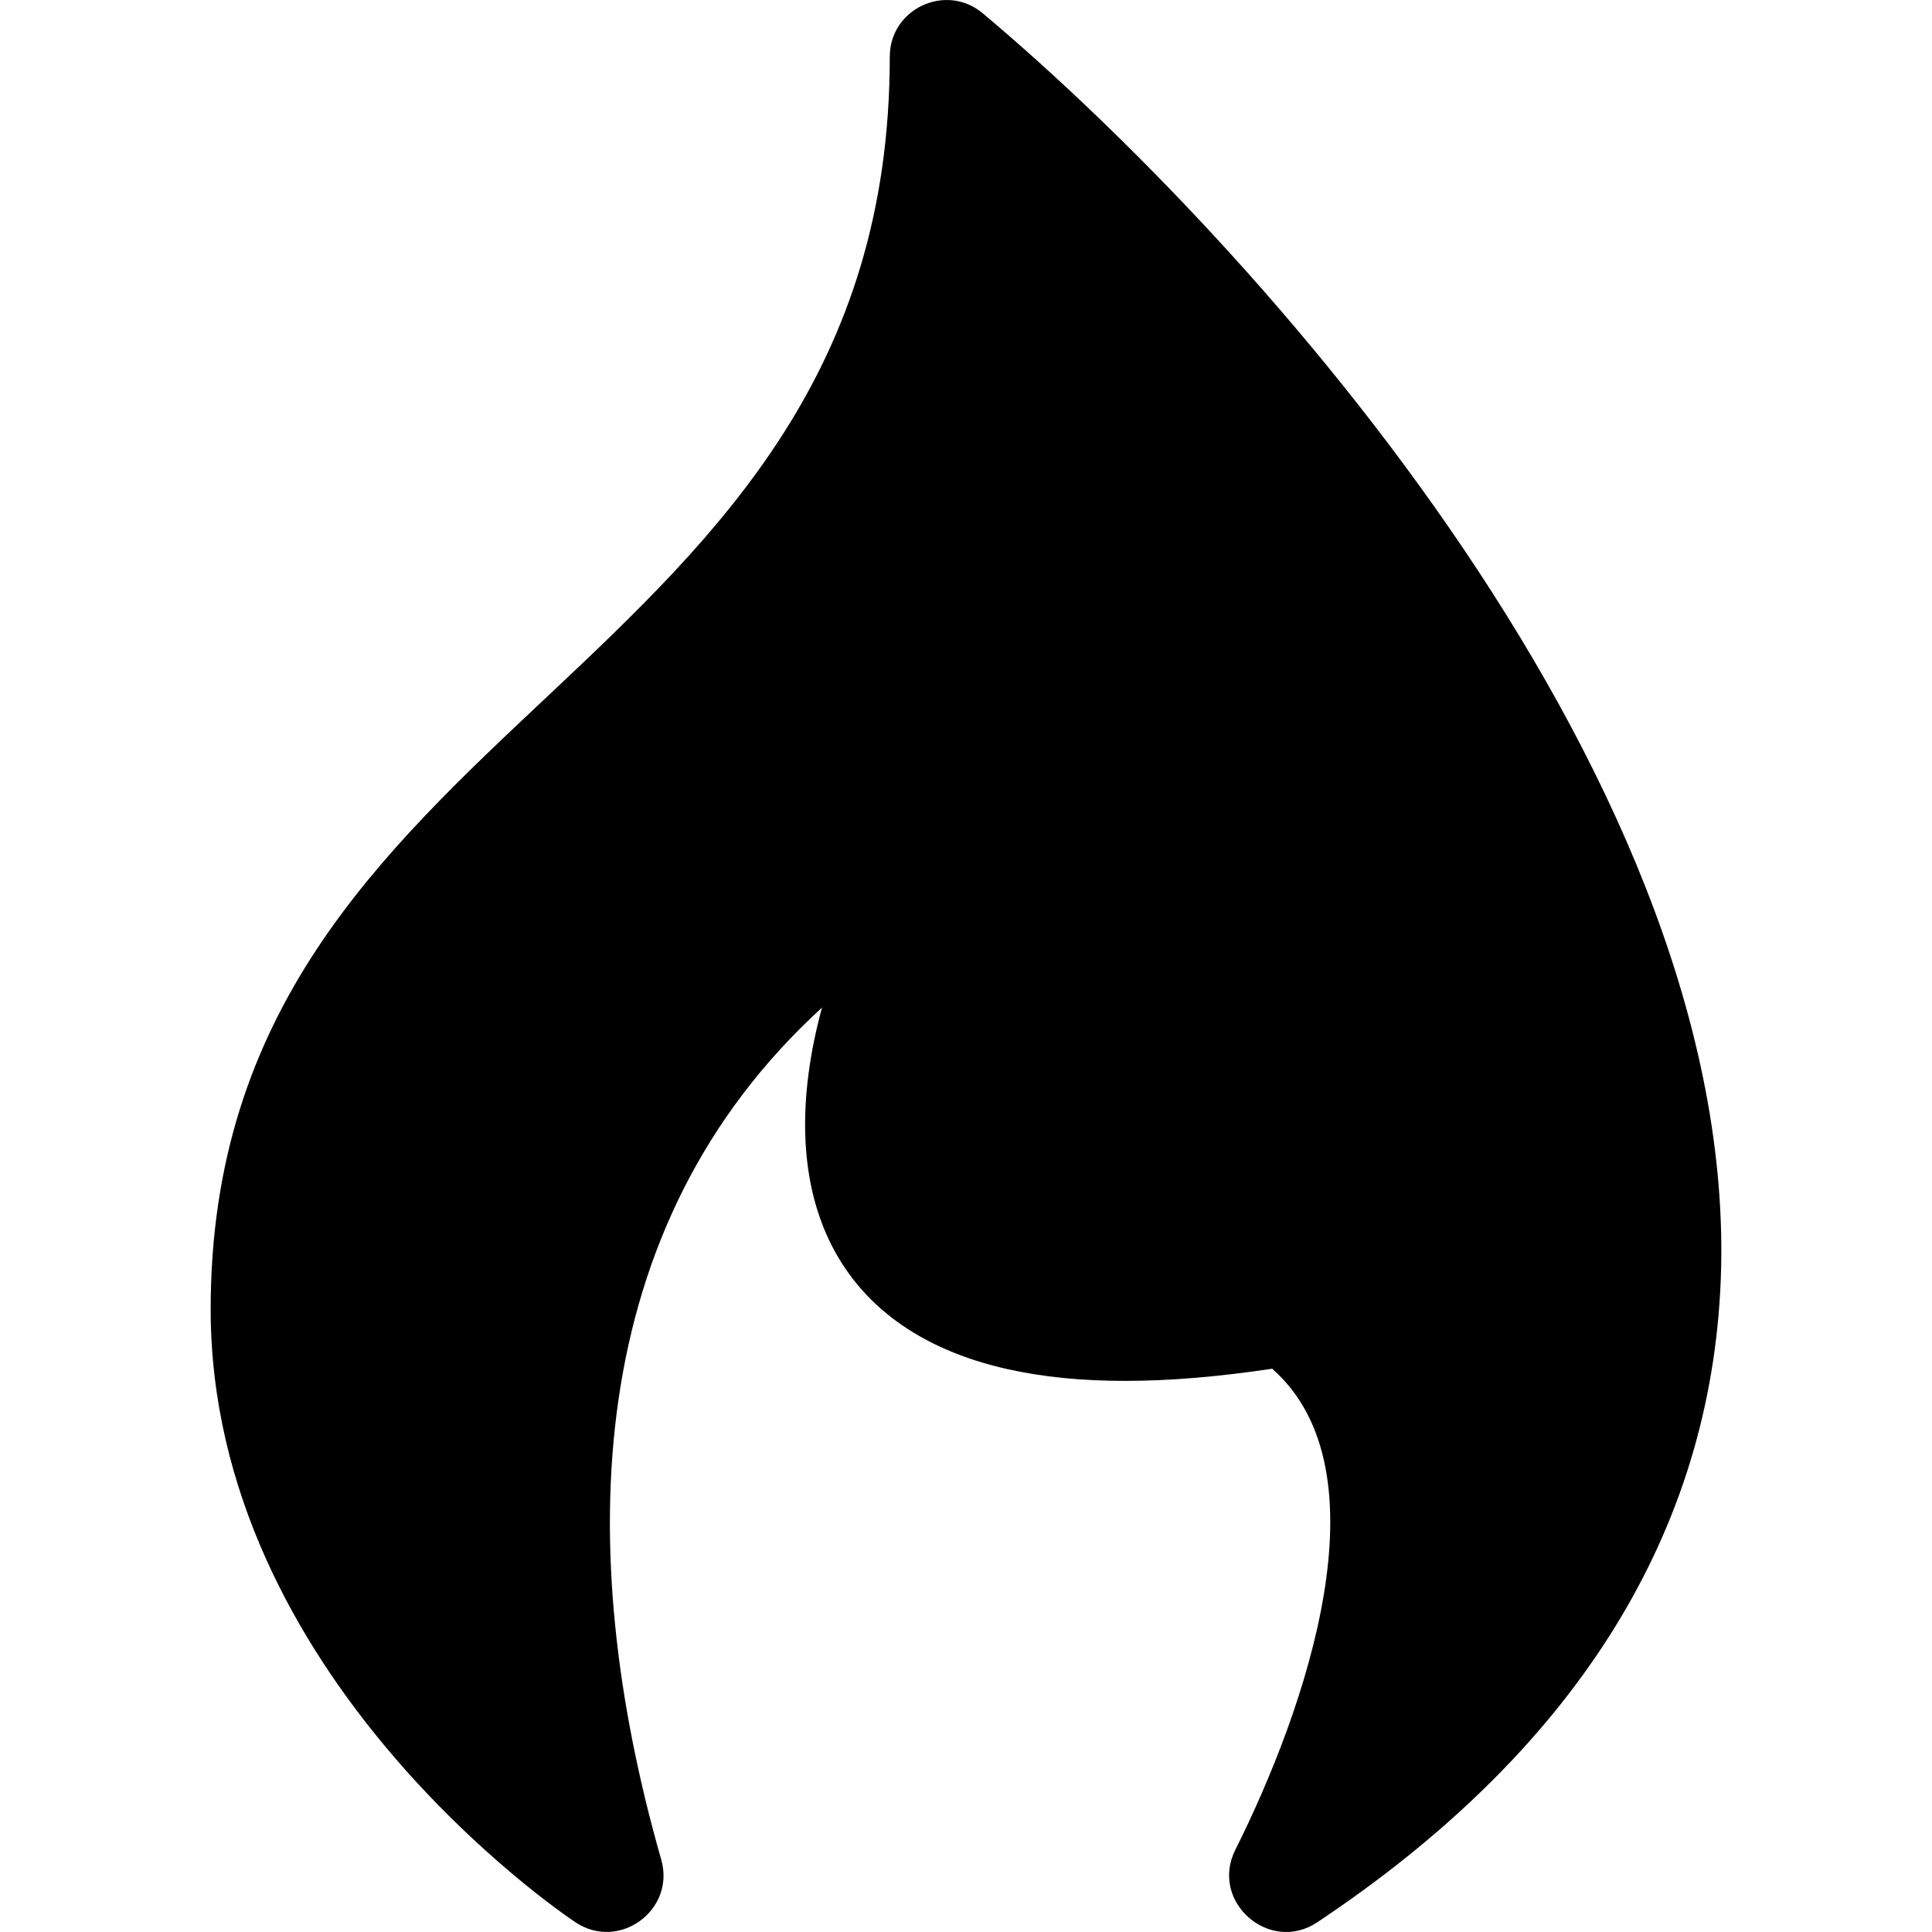 <svg id="Capa_1" enable-background="new 0 0 512.081 512.081" height="512" viewBox="0 0 512.081 512.081" width="512" xmlns="http://www.w3.org/2000/svg"><g><g id="Flame"><path d="m327.422 490.31c18.552-37.104 40.66-100.284 9.776-127.528-28.468 4.275-51.488 4.301-70.218.096-47.164-10.59-62.093-47.957-49.108-95.81-63.456 57.989-66.135 143.494-42.611 225.83 3.821 13.375-11.15 24.33-22.743 16.602-3.948-2.632-96.68-65.567-96.68-162.481 0-158.769 180-165.6 180-332 0-12.711 14.894-19.668 24.641-11.492 71.928 60.337 202.812 205.378 195.467 338.776-3.641 66.132-39.57 122.385-106.788 167.197-12.714 8.473-28.59-5.483-21.736-19.19z"/></g></g></svg>